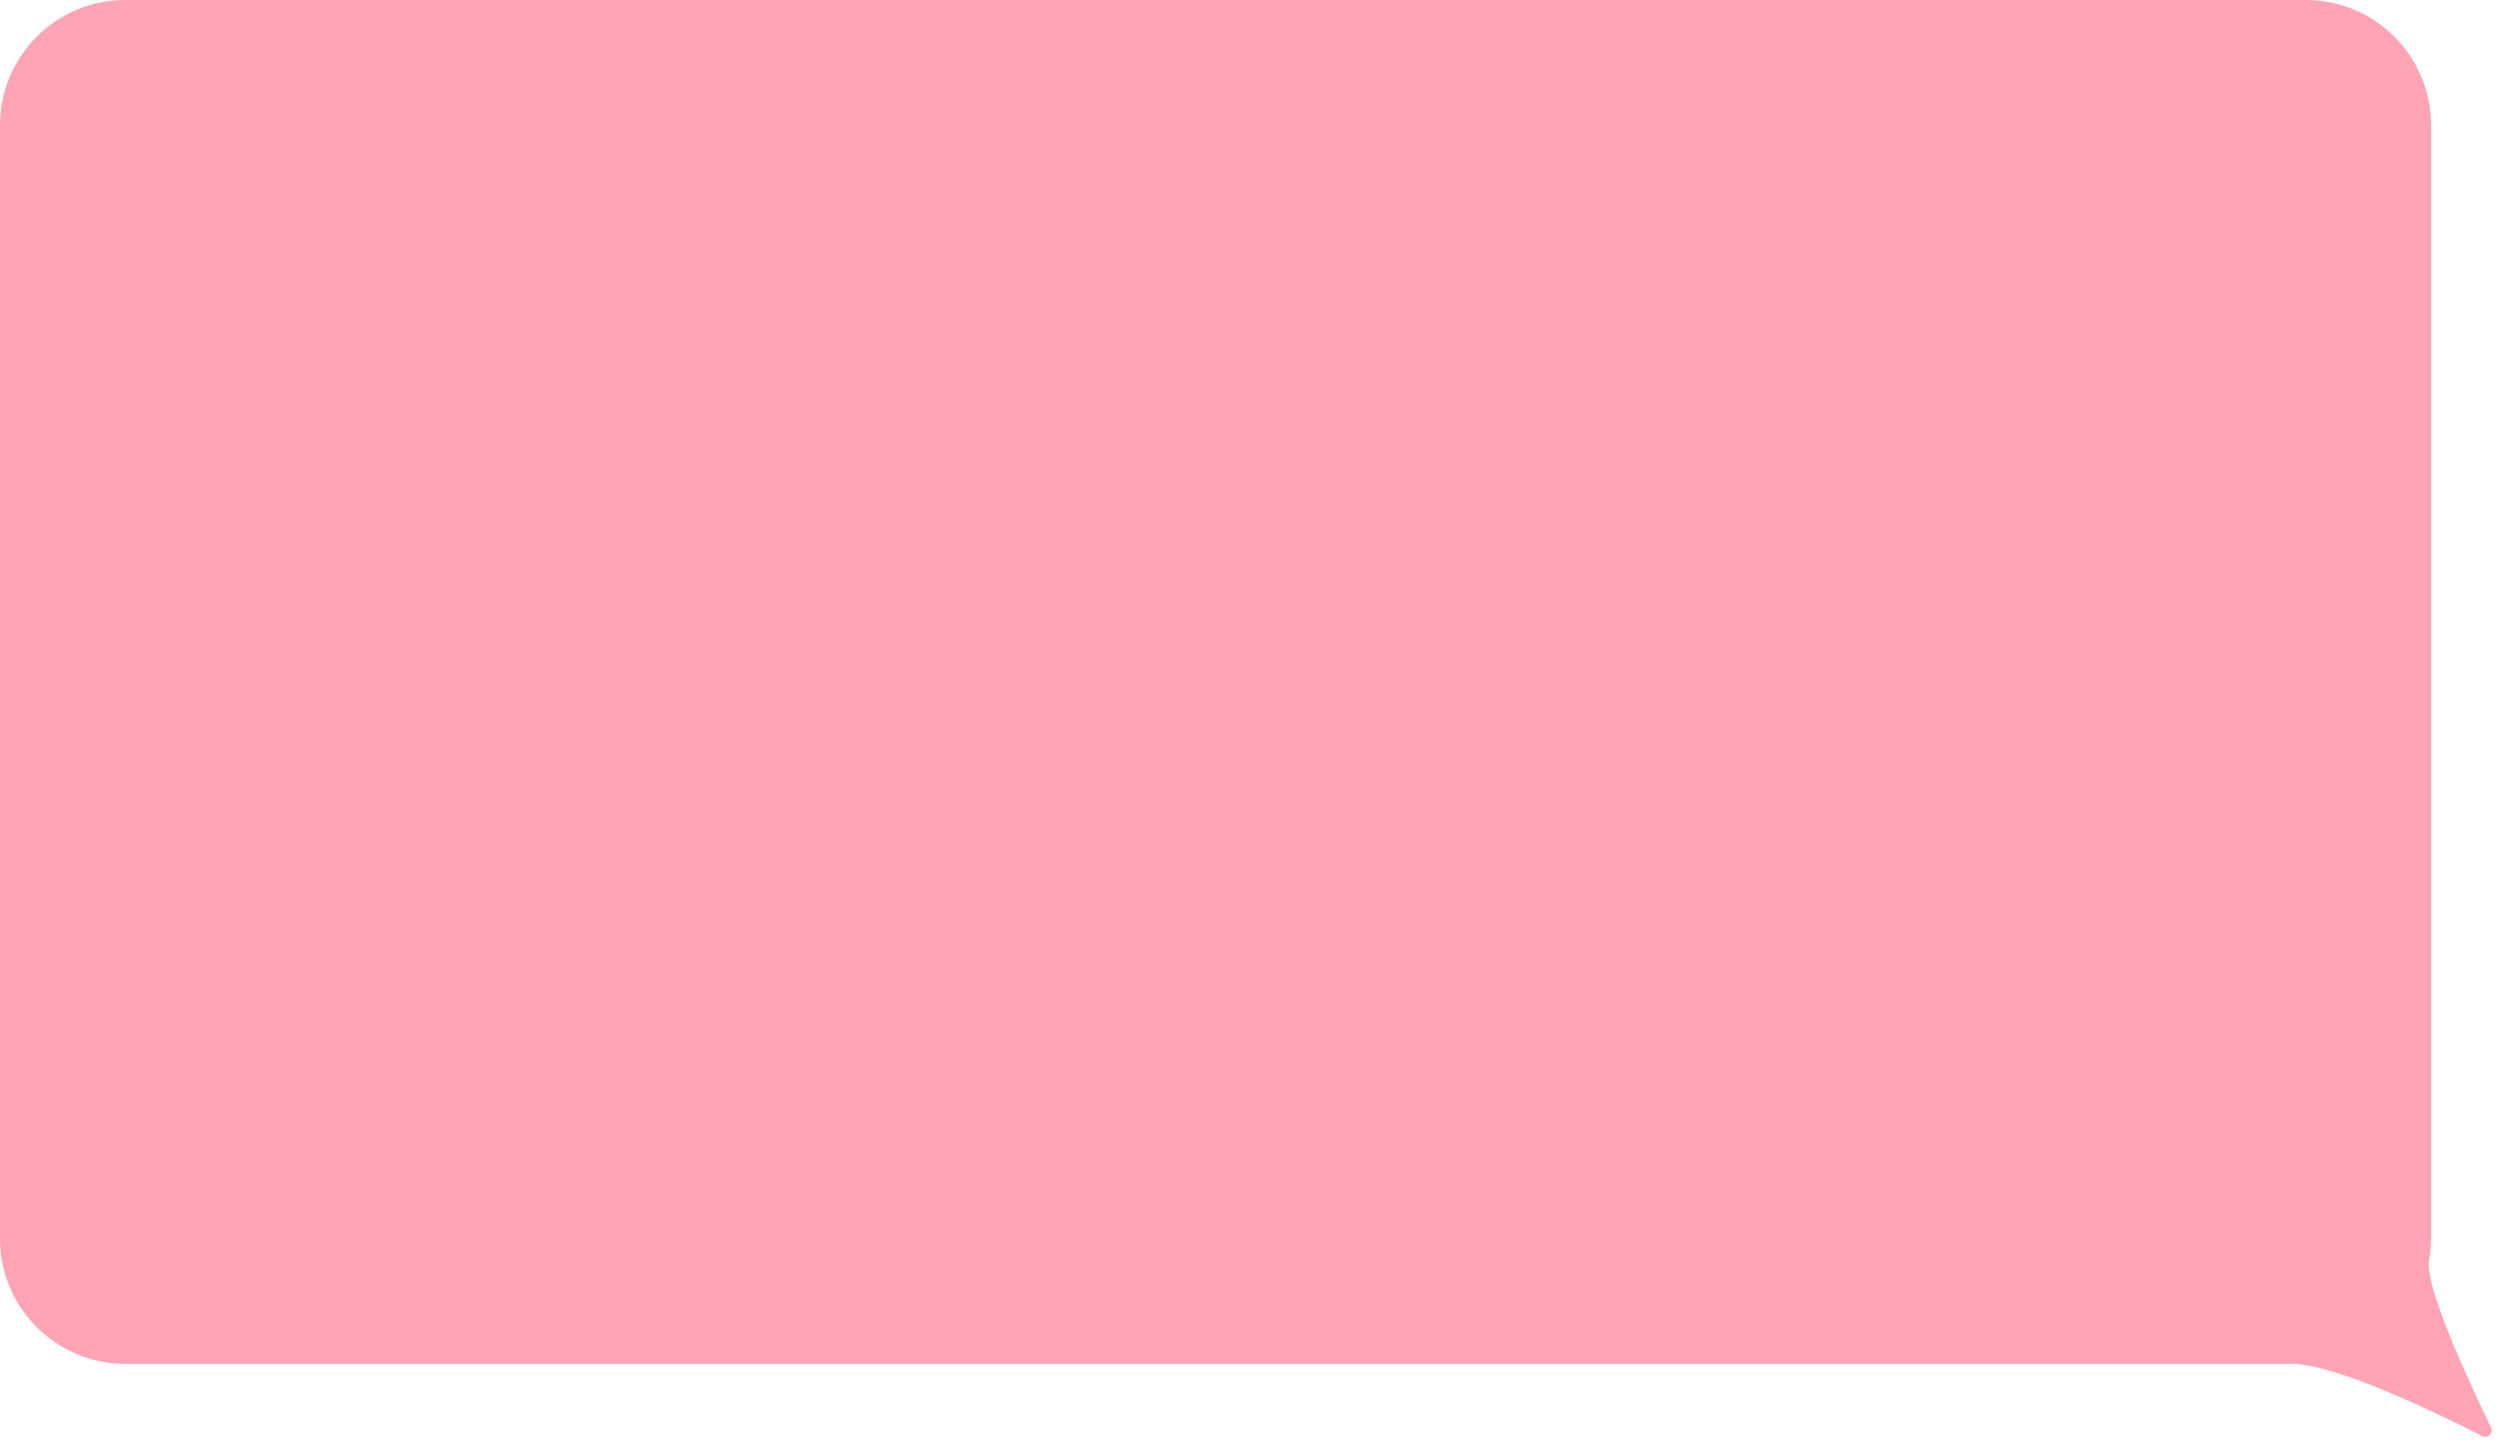 <?xml version="1.0" encoding="UTF-8"?> <svg xmlns="http://www.w3.org/2000/svg" width="232" height="134" viewBox="0 0 232 134" fill="none"> <path d="M213.975 0C220.398 0 225.604 5.207 225.604 11.629V114.937C225.604 115.495 225.489 116.579 225.489 116.579C224.596 118.62 229.238 128.505 231.178 132.472C231.429 132.984 230.864 133.53 230.357 133.271C226.658 131.383 217.661 126.989 213.318 126.607C213.284 126.596 213.252 126.582 213.221 126.566H11.629C5.207 126.566 0 121.36 0 114.937V11.629C0 5.207 5.207 0 11.629 0H213.975Z" fill="#FFA4B4"></path> </svg> 